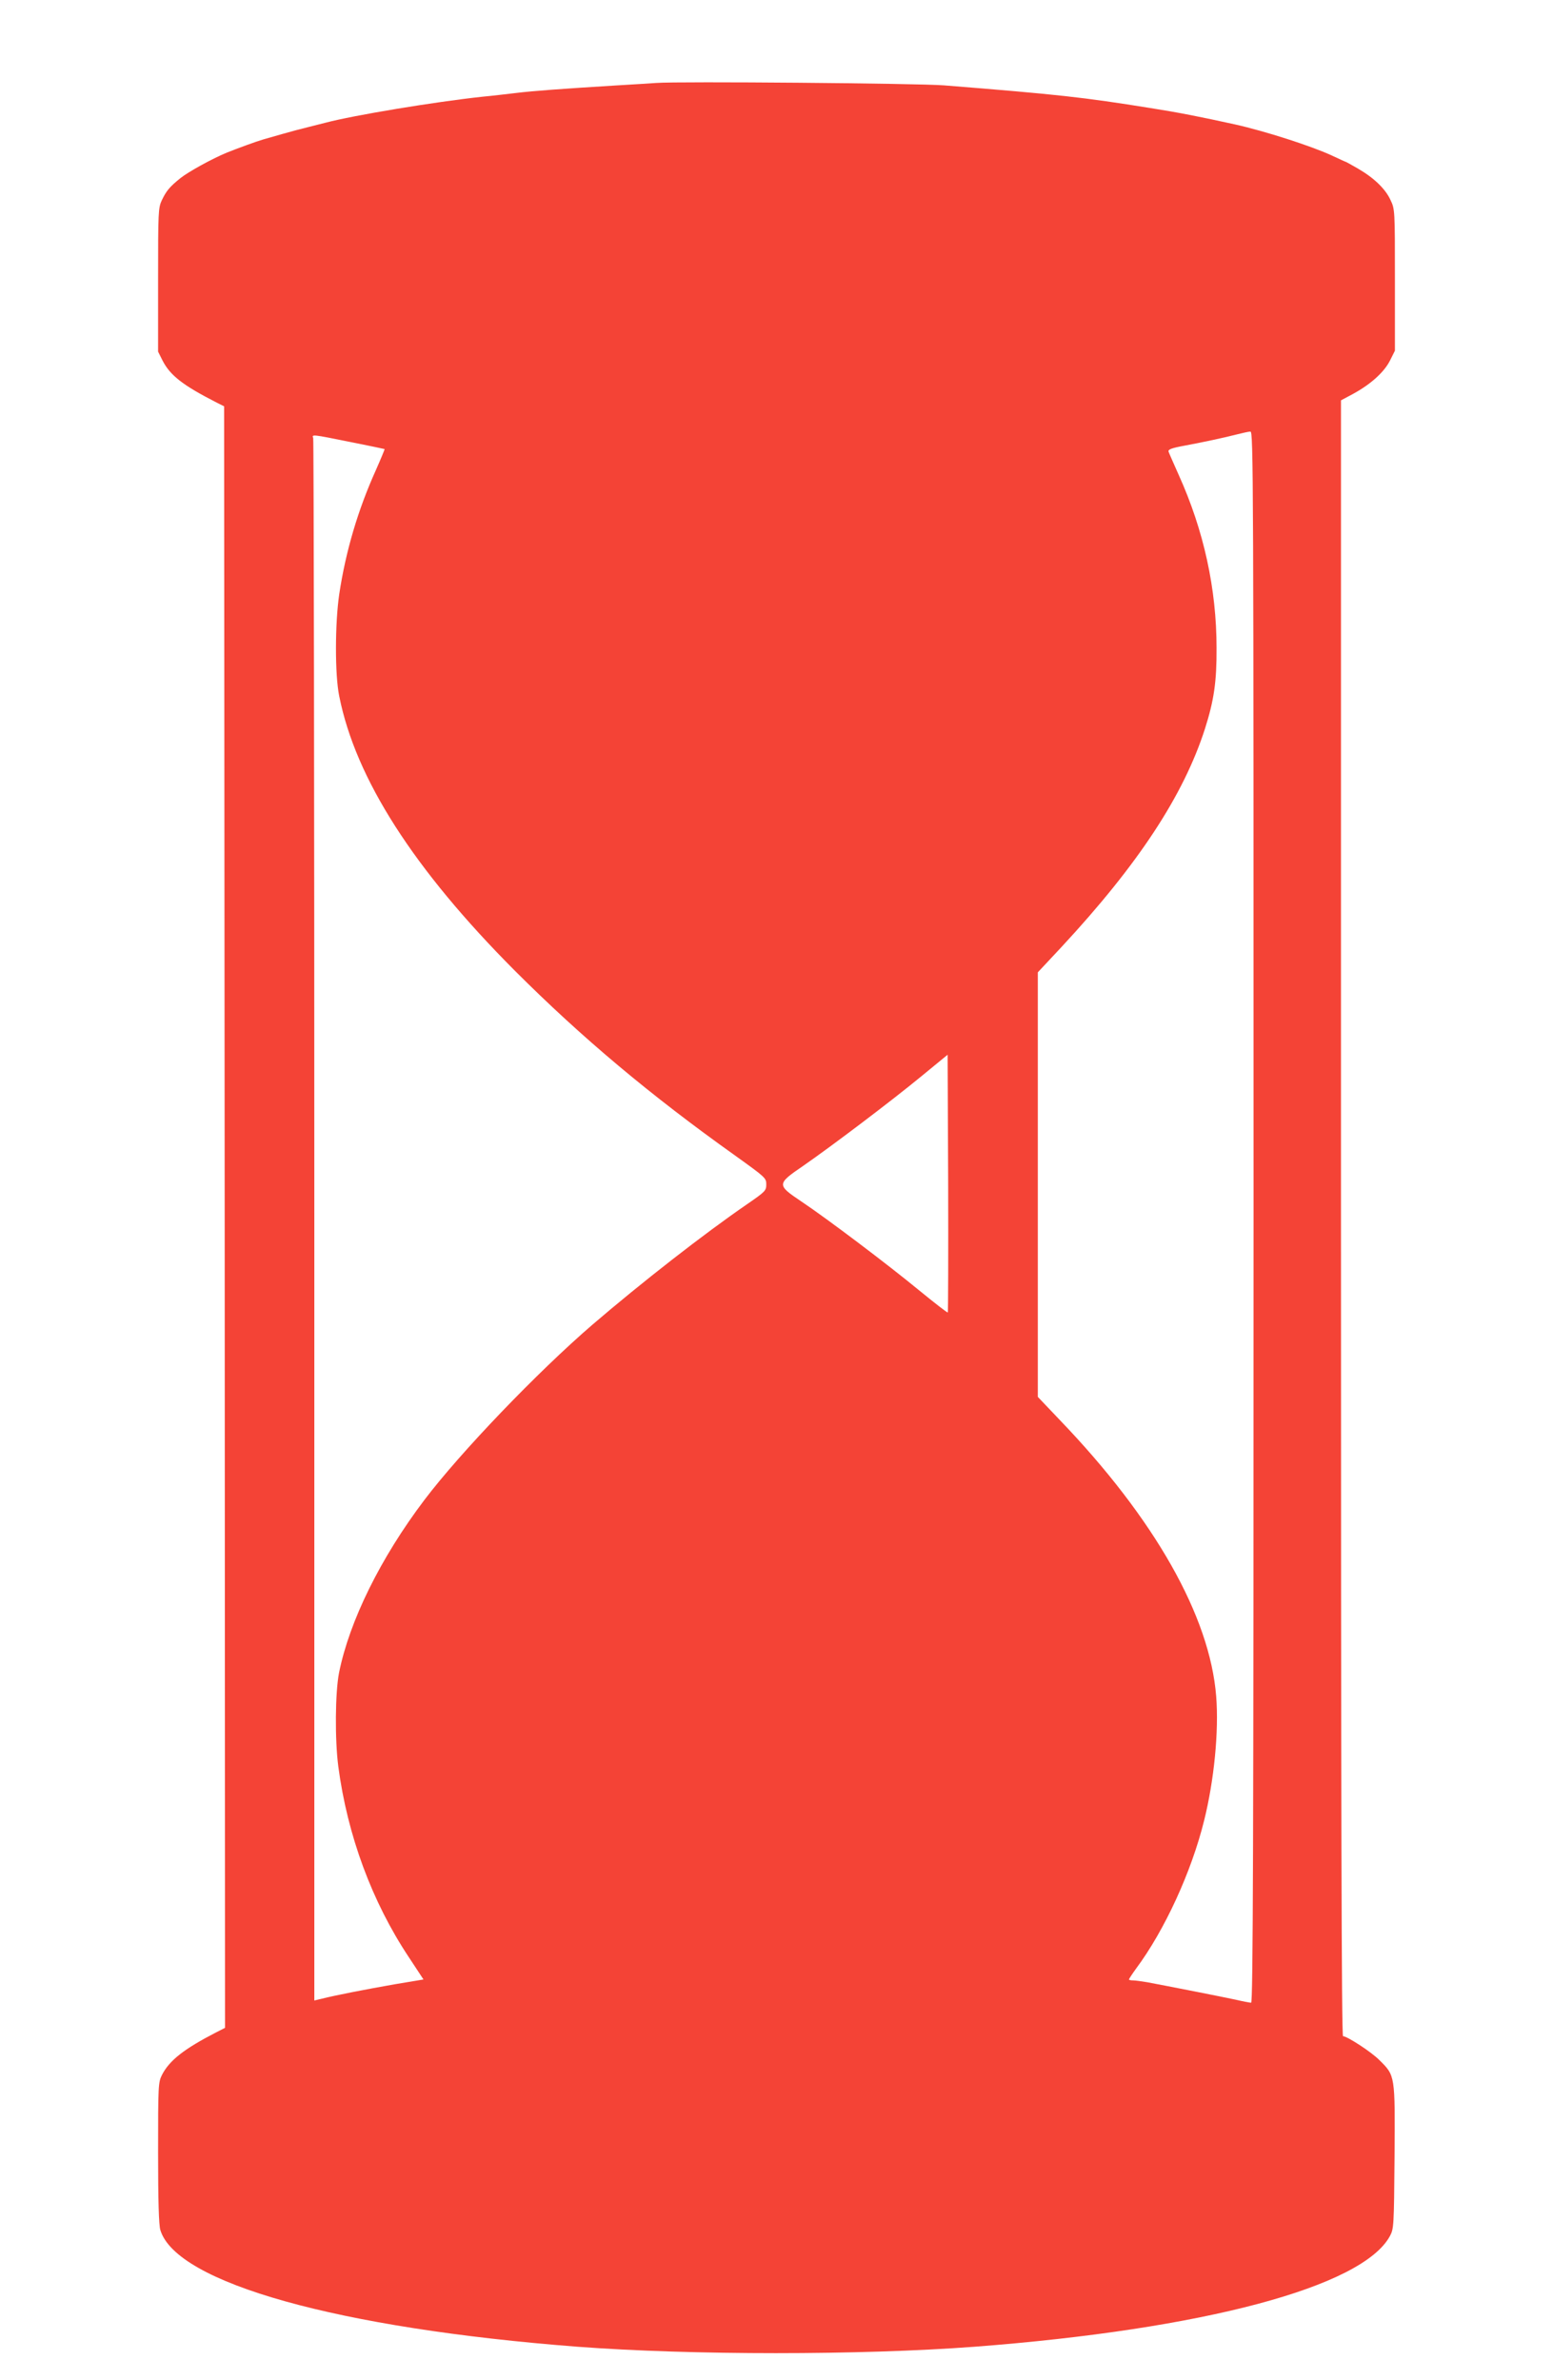 <?xml version="1.0" standalone="no"?>
<!DOCTYPE svg PUBLIC "-//W3C//DTD SVG 20010904//EN"
 "http://www.w3.org/TR/2001/REC-SVG-20010904/DTD/svg10.dtd">
<svg version="1.0" xmlns="http://www.w3.org/2000/svg"
 width="835pt" height="1280pt" viewBox="0 0 835 1280"
 preserveAspectRatio="xMidYMid meet">
<g transform="translate(0,1280) scale(0.1,-0.1)"
fill="#f44336" stroke="none">
<path d="M3530 12354 c-25 -2 -126 -8 -225 -14 -276 -17 -442 -29 -530 -40
-44 -5 -125 -15 -180 -20 -260 -28 -694 -100 -845 -140 -19 -5 -62 -16 -95
-24 -33 -8 -94 -24 -135 -36 -41 -12 -88 -25 -105 -30 -32 -9 -142 -49 -196
-71 -80 -33 -208 -104 -249 -137 -58 -47 -75 -67 -100 -119 -19 -41 -20 -61
-20 -428 l0 -386 24 -48 c41 -80 109 -133 291 -226 l40 -20 3 -4360 2 -4360
-47 -24 c-173 -89 -252 -151 -292 -229 -20 -40 -21 -55 -21 -418 0 -260 4
-389 12 -416 85 -285 958 -529 2243 -628 612 -46 1522 -46 2135 0 1232 94
2085 322 2233 595 21 39 22 52 25 426 3 440 4 436 -81 520 -43 44 -174 129
-196 129 -8 0 -11 1268 -11 4398 l0 4399 69 37 c94 52 164 116 195 178 l26 52
0 380 c0 378 0 381 -24 431 -27 59 -88 118 -174 168 -35 20 -65 37 -67 37 -2
0 -36 16 -77 35 -109 50 -353 129 -518 166 -187 41 -302 64 -455 88 -361 58
-495 73 -1110 122 -137 11 -1430 22 -1545 13z m3210 -6099 c0 -3374 -3 -4225
-13 -4225 -6 0 -44 7 -82 16 -69 15 -369 74 -476 94 -30 5 -65 10 -77 10 -12
0 -22 2 -22 5 0 3 17 29 38 58 154 207 298 521 366 796 54 216 80 482 65 669
-34 430 -330 954 -843 1488 l-116 122 0 1142 0 1141 128 137 c412 444 656 815
771 1174 48 151 63 252 62 433 0 320 -69 633 -203 930 -27 61 -52 117 -55 126
-3 12 13 19 89 33 101 19 205 41 283 61 28 7 58 14 68 14 16 1 17 -207 17
-4224z m-4856 4168 c100 -20 182 -37 184 -38 1 -1 -20 -52 -47 -113 -96 -213
-162 -435 -197 -667 -23 -157 -24 -433 0 -549 88 -443 400 -930 945 -1477 359
-359 728 -669 1186 -995 160 -115 165 -119 165 -153 0 -34 -5 -39 -102 -106
-233 -160 -571 -424 -833 -649 -296 -255 -710 -687 -903 -942 -236 -312 -403
-651 -459 -929 -21 -108 -23 -359 -4 -505 49 -370 181 -727 379 -1025 l79
-120 -156 -26 c-153 -27 -319 -59 -393 -78 l-38 -9 0 4193 c0 2306 -3 4200 -6
4209 -8 21 -8 21 200 -21z m3212 -4681 c-3 -2 -71 51 -153 118 -170 140 -494
385 -636 480 -131 88 -131 93 11 190 153 106 473 348 637 483 l140 115 3 -691
c1 -379 0 -692 -2 -695z"/>
</g>
</svg>
